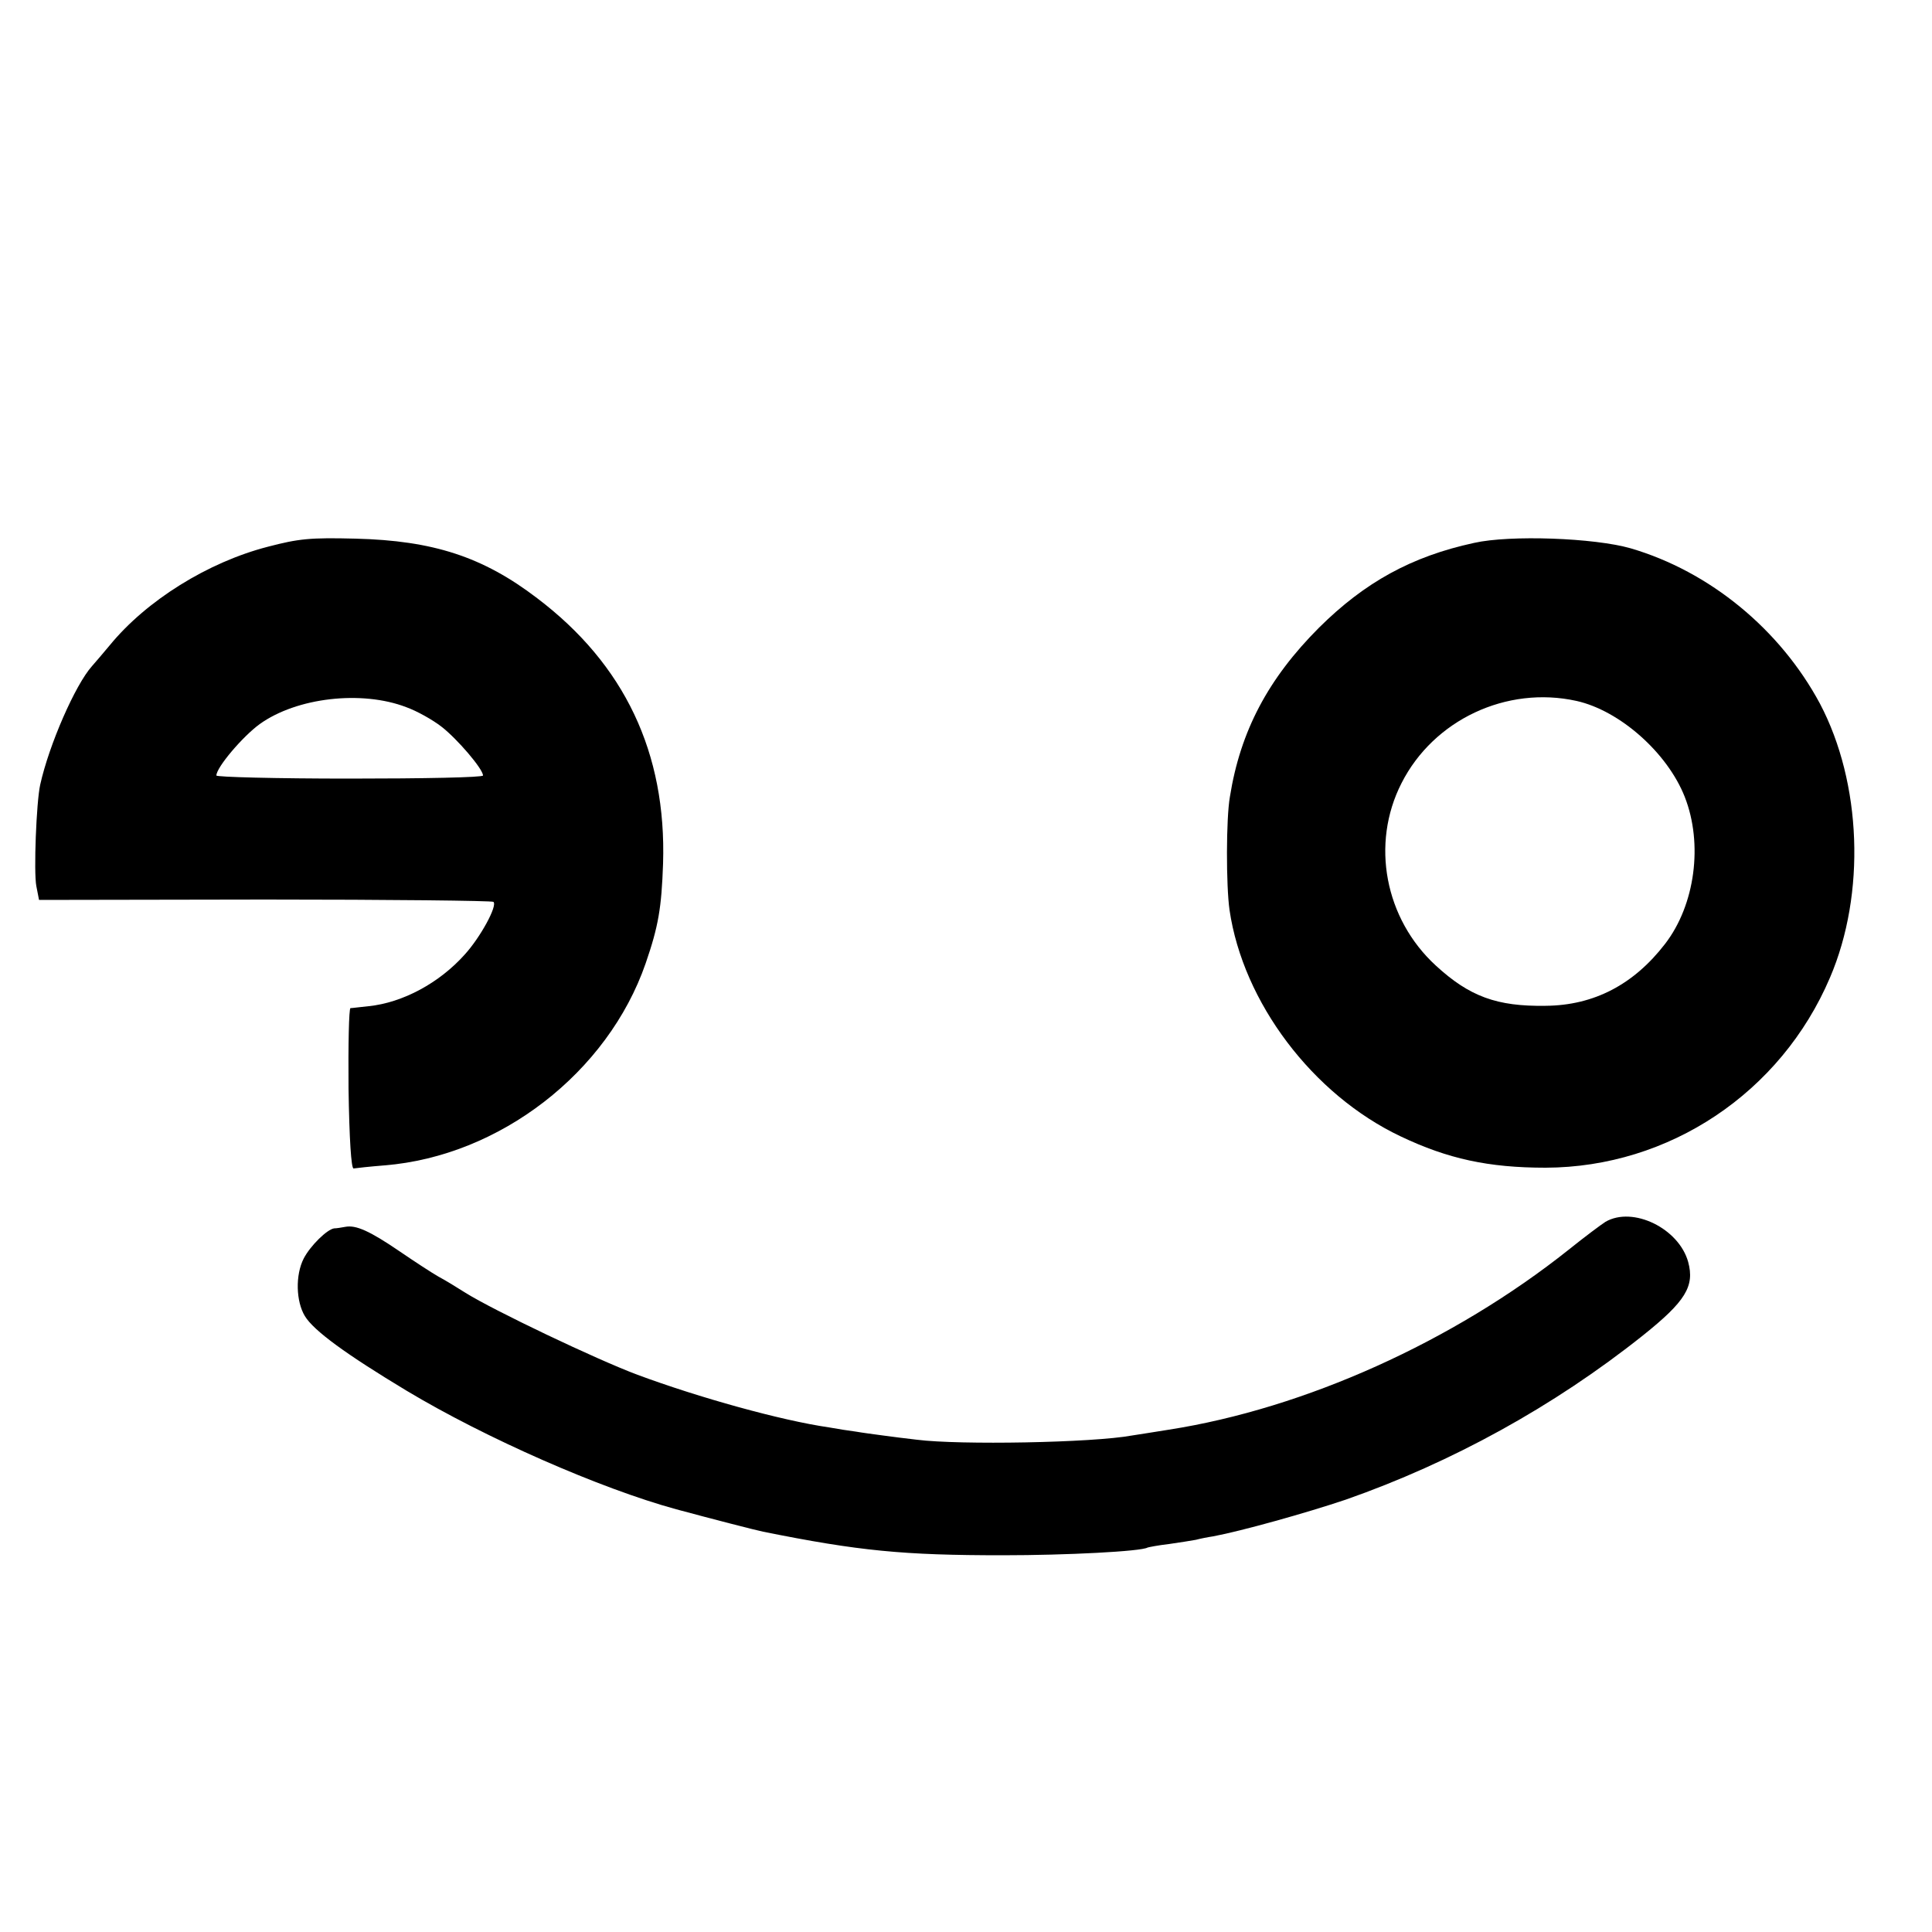 <?xml version="1.0" standalone="no"?>
<!DOCTYPE svg PUBLIC "-//W3C//DTD SVG 20010904//EN"
 "http://www.w3.org/TR/2001/REC-SVG-20010904/DTD/svg10.dtd">
<svg version="1.0" xmlns="http://www.w3.org/2000/svg"
 width="500pt" height="500pt" viewBox="0 0 500 500"
 preserveAspectRatio="xMidYMid meet">
<g transform="translate(0,500) scale(0.1,-0.1)"
fill="#000000" stroke="none">
<path d="M693 3585 c-155 -40 -314 -139 -409 -255 -16 -19 -37 -44 -46 -54
-43 -48 -111 -203 -134 -307 -10 -45 -17 -226 -10 -262 l7 -36 585 1 c322 0
588 -3 591 -6 11 -10 -34 -92 -74 -136 -66 -74 -161 -125 -249 -134 -21 -2
-42 -5 -47 -5 -4 -1 -6 -94 -5 -208 2 -132 7 -207 13 -207 6 1 42 5 80 8 298
24 578 240 676 523 33 96 41 143 45 258 9 287 -100 516 -326 687 -140 107
-269 149 -470 154 -117 3 -147 0 -227 -21z m358 -415 c28 -10 69 -33 92 -51
40 -31 107 -109 107 -126 0 -5 -155 -8 -345 -8 -190 0 -345 4 -345 8 0 21 68
101 112 133 96 69 264 88 379 44z"/>
<path d="M3815 3595 c-162 -35 -283 -102 -401 -219 -132 -132 -204 -268 -231
-438 -10 -56 -10 -230 -1 -293 35 -239 215 -478 443 -586 122 -58 227 -81 375
-81 320 1 609 194 736 492 93 217 82 504 -26 709 -103 192 -285 342 -490 402
-94 27 -312 35 -405 14z m265 -409 c112 -25 235 -134 280 -248 48 -122 27
-280 -51 -381 -81 -105 -184 -159 -309 -160 -126 -2 -197 24 -284 104 -132
121 -169 315 -89 472 83 164 272 253 453 213z"/>
<path d="M4155 1838 c-11 -7 -54 -39 -95 -72 -299 -238 -683 -411 -1035 -466
-38 -6 -81 -13 -95 -15 -103 -19 -447 -25 -557 -11 -27 3 -66 8 -88 11 -22 3
-53 7 -70 10 -16 2 -48 7 -70 11 -124 18 -336 77 -495 136 -107 40 -373 167
-445 212 -22 14 -53 33 -70 42 -16 9 -62 39 -100 65 -79 54 -114 69 -141 64
-11 -2 -23 -4 -29 -4 -18 -2 -62 -45 -79 -78 -22 -43 -20 -111 3 -149 23 -38
107 -99 263 -193 205 -123 501 -253 698 -307 89 -24 209 -55 225 -58 248 -50
363 -61 620 -61 165 0 359 10 375 20 3 1 28 6 55 9 28 4 59 9 70 11 11 3 31 7
45 9 74 14 239 60 343 95 274 96 538 241 769 425 110 88 134 127 117 190 -24
87 -143 145 -214 104z"/>
</g>
</svg>
